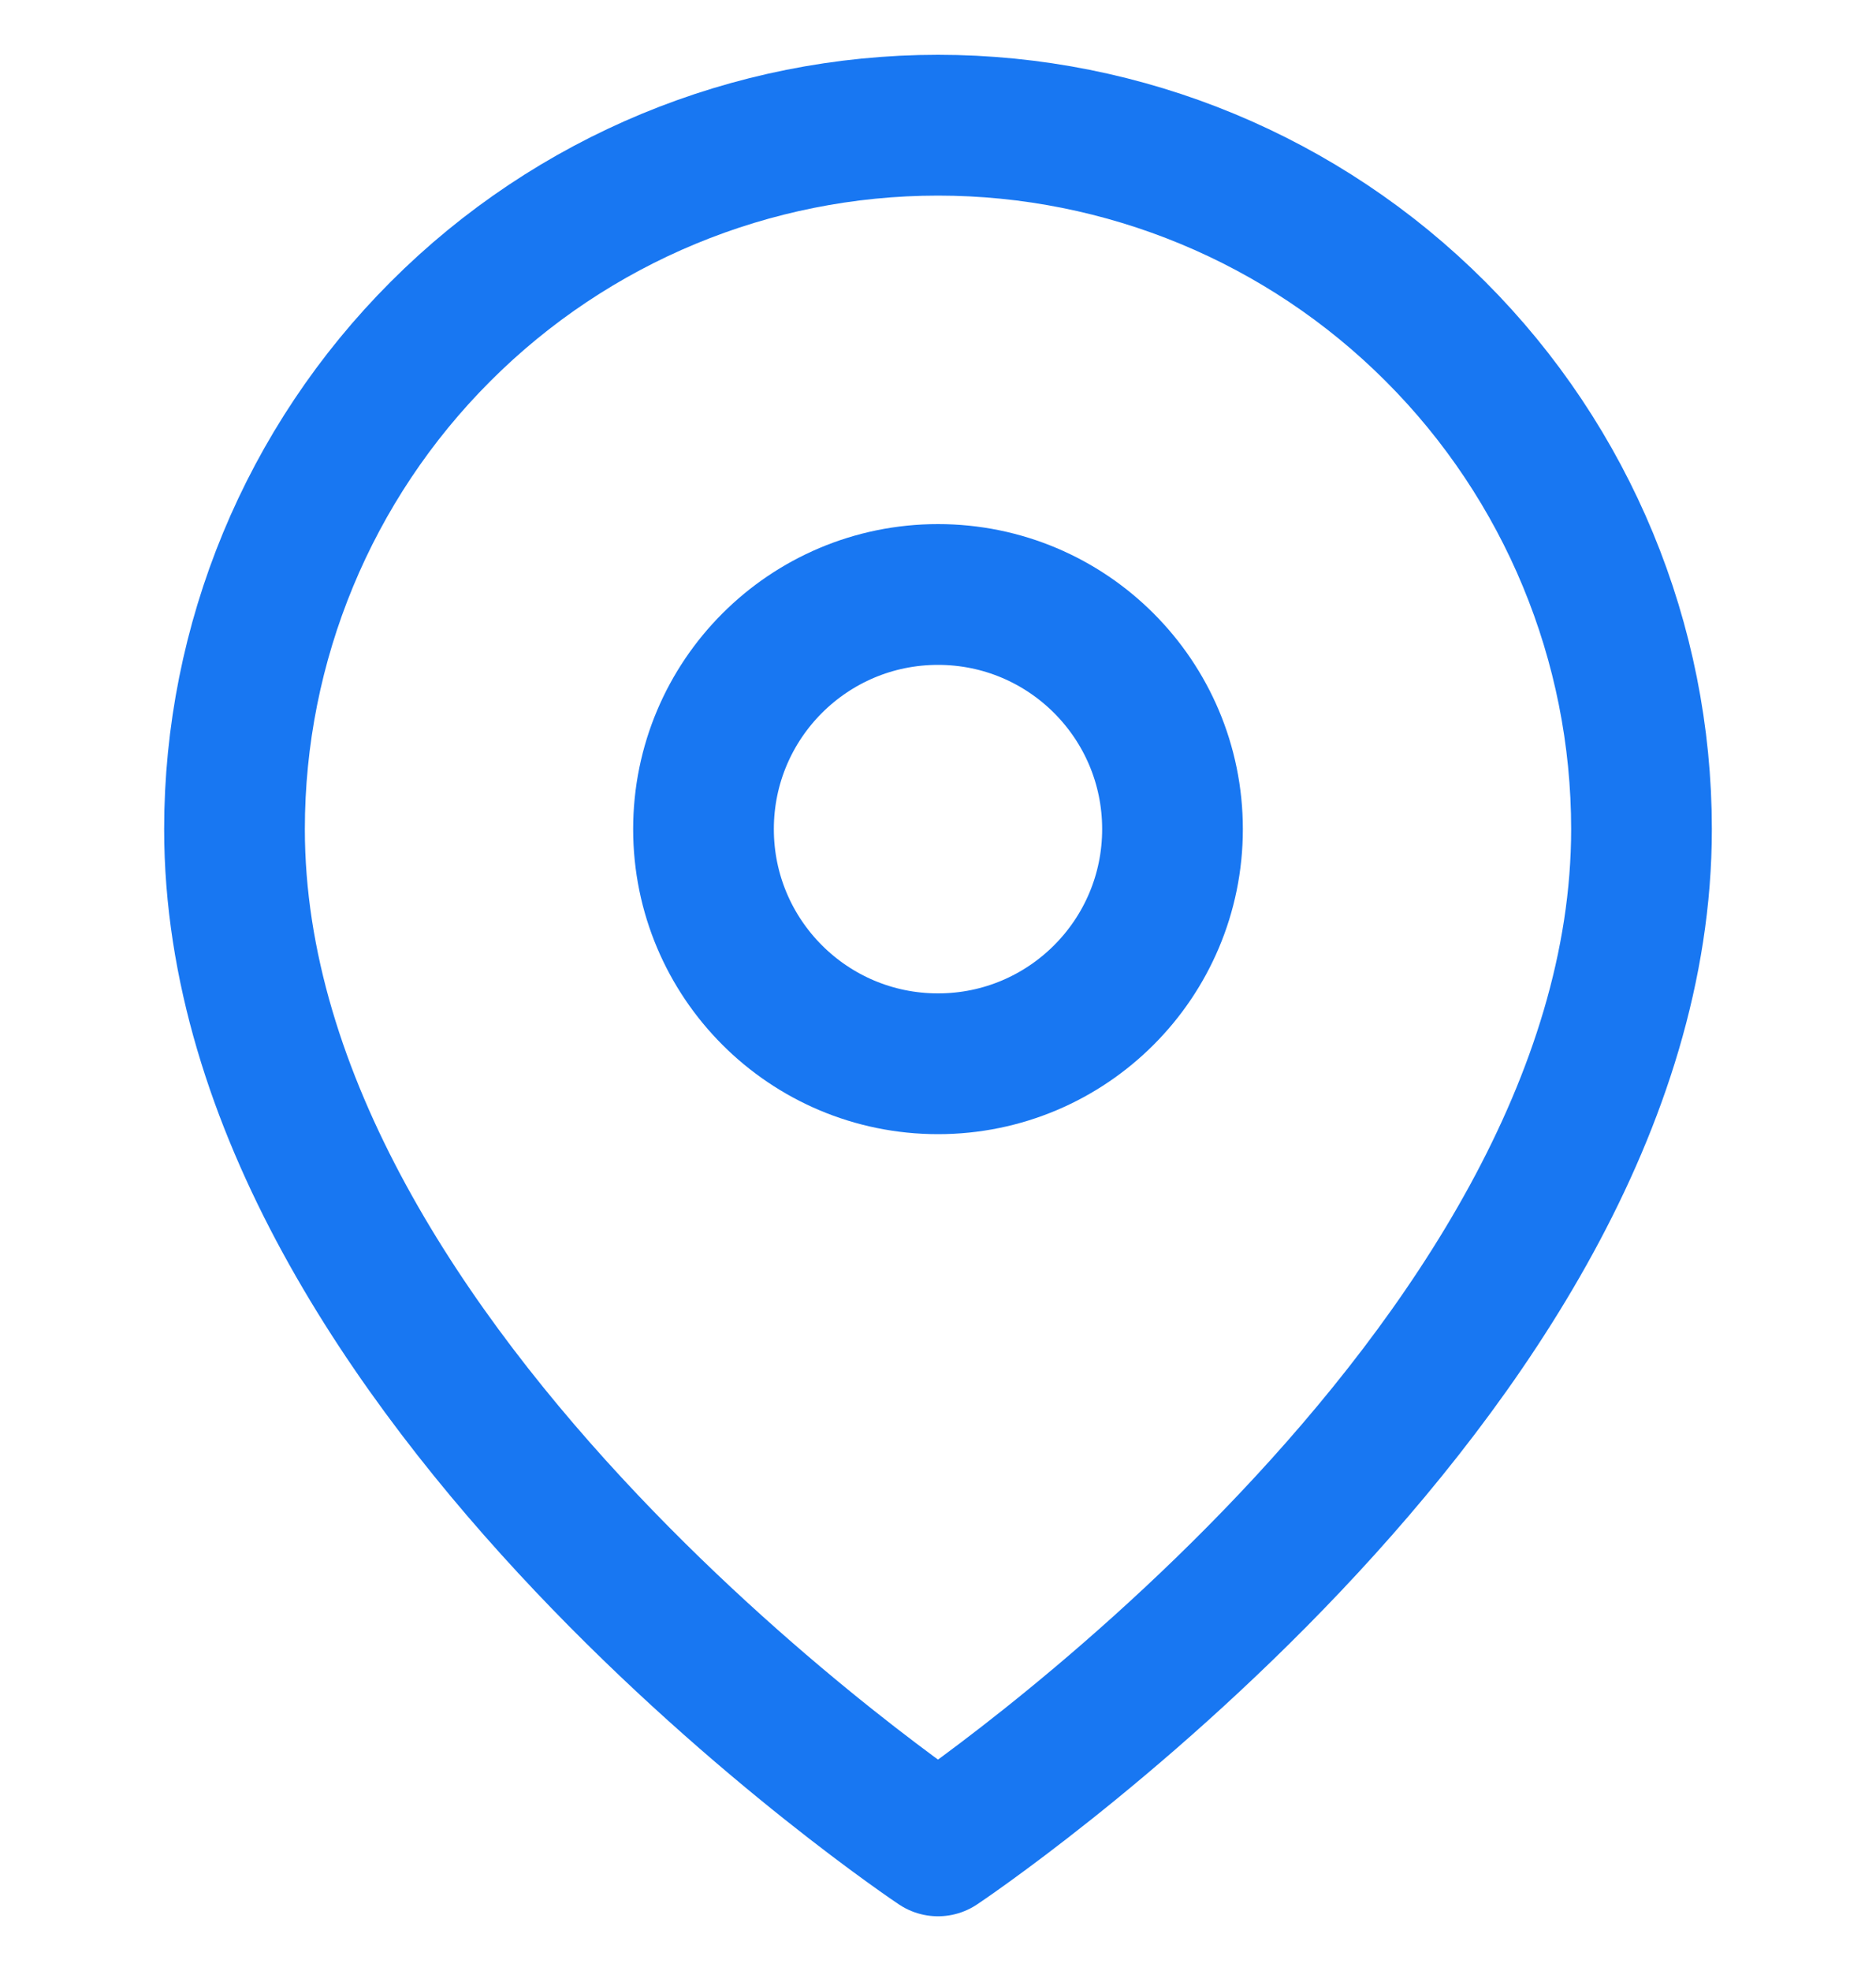 <svg width="20" height="21" viewBox="0 0 20 21" fill="none" xmlns="http://www.w3.org/2000/svg">
<g clip-path="url(#clip0_1729_5093)">
<path d="M17.5 8.834C17.5 14.667 10 19.667 10 19.667C10 19.667 2.5 14.667 2.5 8.834C2.5 6.845 3.29 4.937 4.697 3.531C6.103 2.124 8.011 1.334 10 1.334C11.989 1.334 13.897 2.124 15.303 3.531C16.71 4.937 17.5 6.845 17.5 8.834Z" stroke="#1877F2" stroke-width="1.5" stroke-linecap="round" stroke-linejoin="round"/>
<path d="M10 11.334C11.381 11.334 12.5 10.215 12.5 8.834C12.5 7.453 11.381 6.334 10 6.334C8.619 6.334 7.5 7.453 7.5 8.834C7.5 10.215 8.619 11.334 10 11.334Z" stroke="#1877F2" stroke-width="1.5" stroke-linecap="round" stroke-linejoin="round"/>
</g>
<defs>
<clipPath id="clip0_1729_5093">
<rect width="20" height="20" fill="white" transform="translate(0 0.5)"/>
</clipPath>
</defs>
</svg>
